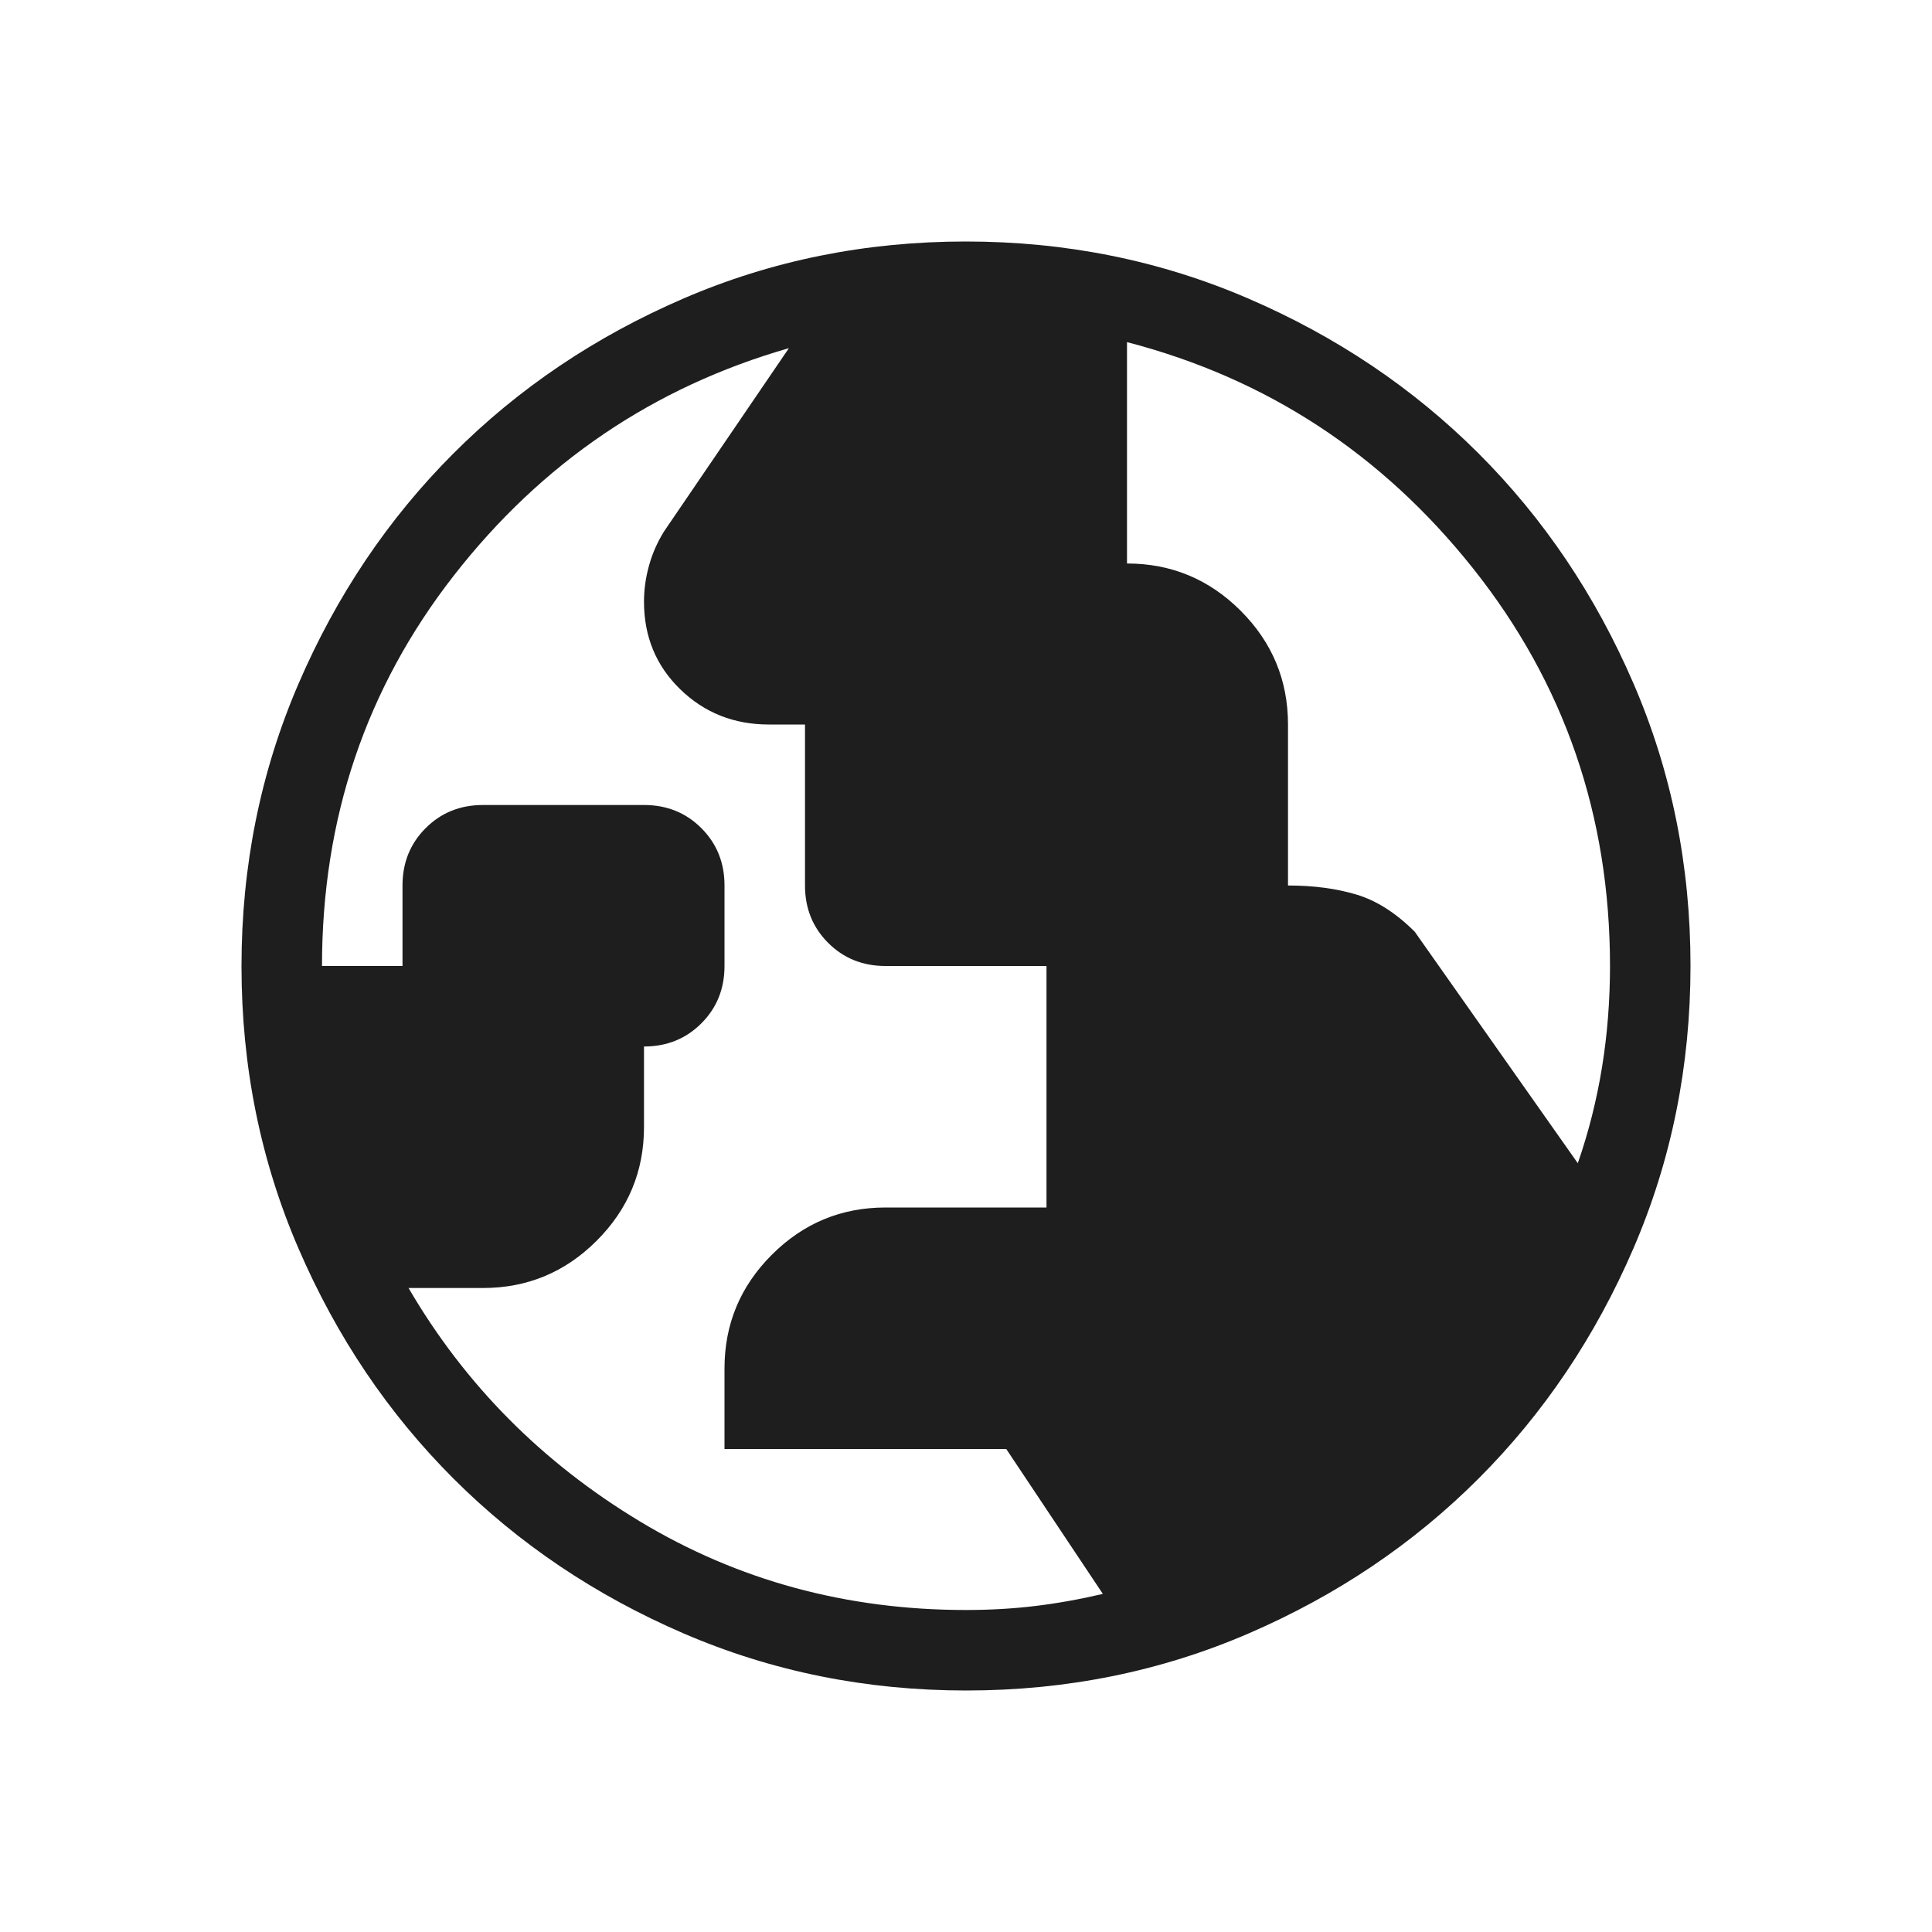 <svg xmlns="http://www.w3.org/2000/svg" height="24px" viewBox="0 -960 960 960" width="24px" fill="#1e1e1e"><path d="M480-160q18 0 34.5-2t33.5-6l-48-72H360v-40q0-33 23.5-56.5T440-360h80v-120h-80q-17 0-28.5-11.5T400-520v-80h-18q-26 0-44-17.5T320-661q0-9 2.5-18t7.5-17l62-91q-101 29-166.5 113T160-480h40v-40q0-17 11.5-28.5T240-560h80q17 0 28.5 11.5T360-520v40q0 17-11.5 28.5T320-440v40q0 33-23.5 56.5T240-320h-37q42 72 115 116t162 44Zm304-222q8-23 12-47.5t4-50.5q0-112-68-197.5T560-790v110q33 0 56.5 23.5T640-600v80q19 0 34 4.5t29 18.5l81 115ZM480.13-120q-74.67 0-140.41-28.34-65.73-28.34-114.36-76.92-48.63-48.58-76.99-114.26Q120-405.19 120-479.87q0-74.67 28.34-140.41 28.34-65.73 76.92-114.36 48.58-48.63 114.26-76.99Q405.19-840 479.87-840q74.67 0 140.41 28.34 65.73 28.34 114.36 76.92 48.63 48.58 76.99 114.26Q840-554.81 840-480.13q0 74.67-28.34 140.41-28.34 65.73-76.92 114.36-48.58 48.63-114.26 76.99Q554.81-120 480.13-120Z"/></svg>